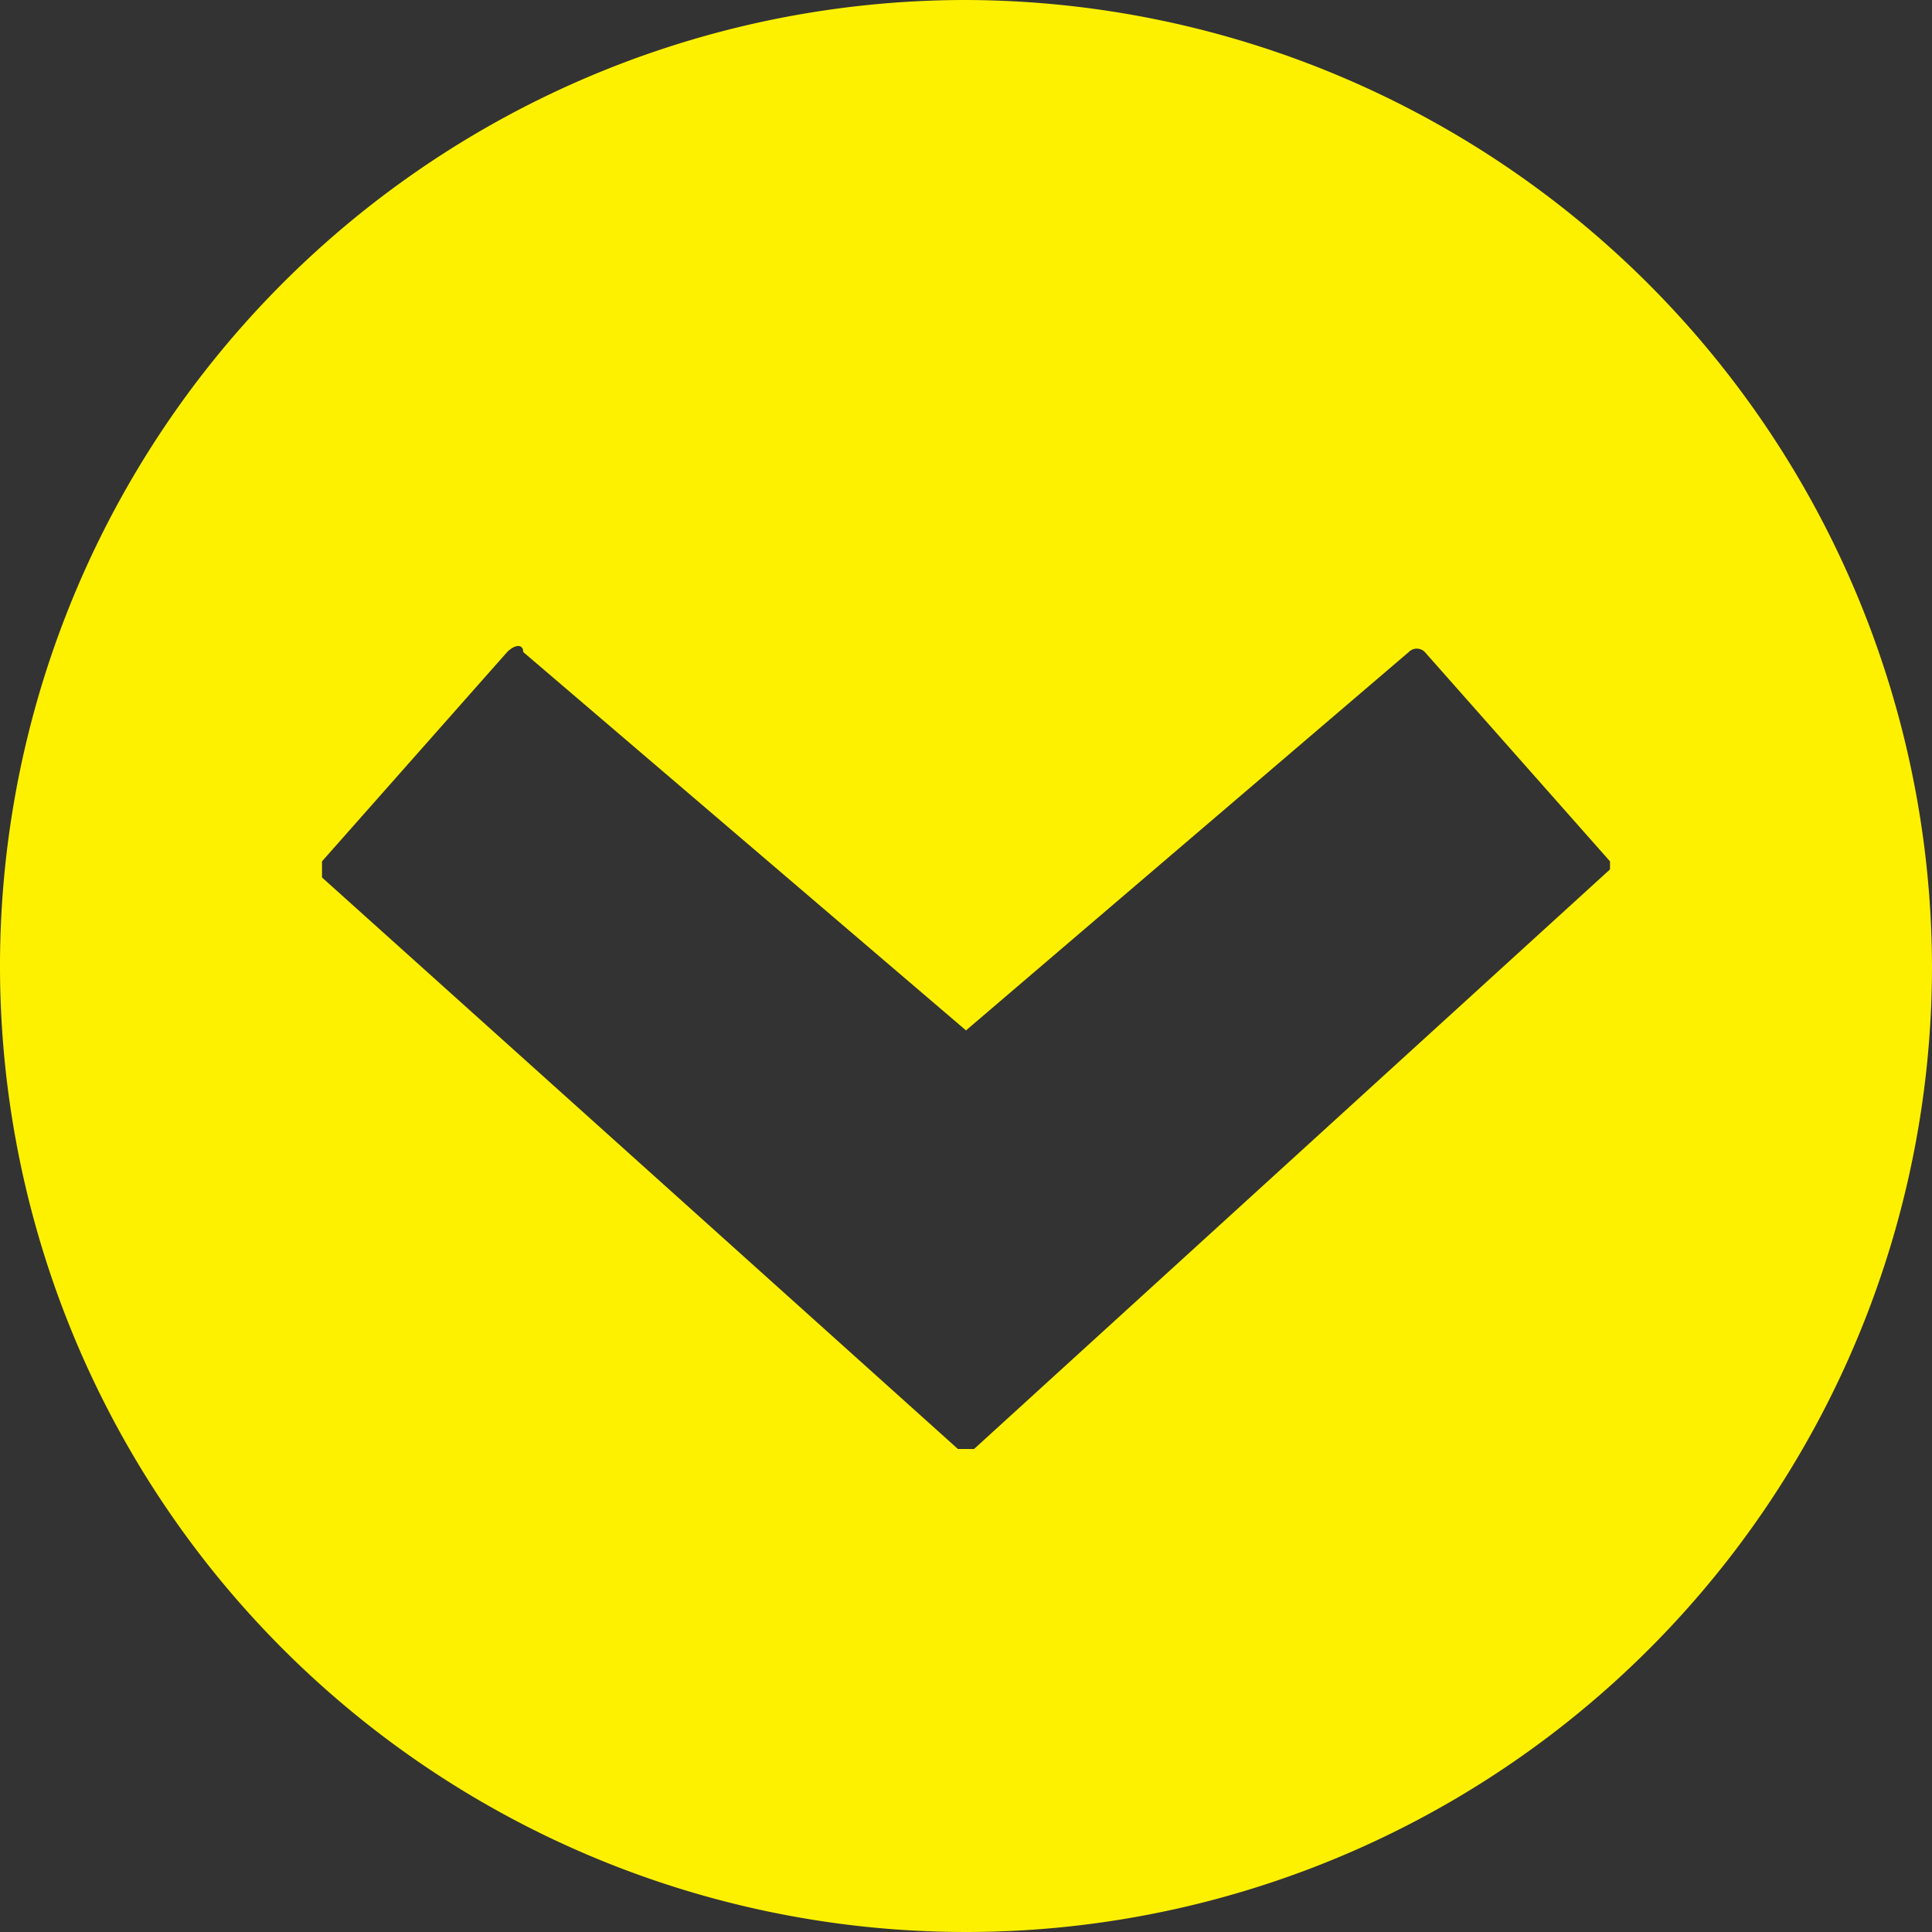 <svg xmlns="http://www.w3.org/2000/svg" width="24" height="24" viewBox="0 0 24 24">
  <rect x="0" y="0" width="24" height="24" fill="#333333" stroke="none"/>
  <path id="chevron-alt-down" d="M12,0A12,12,0,1,0,24,12,12.035,12.035,0,0,0,12,0Zm8,10.8L12.1,18h-.2L4,10.9v-.1H4v-.1L6.3,8.1c.1-.1.2-.1.2,0L12,12.8l5.5-4.7a.139.139,0,0,1,.2,0L20,10.7Z" fill="#fef100"/>
</svg>

